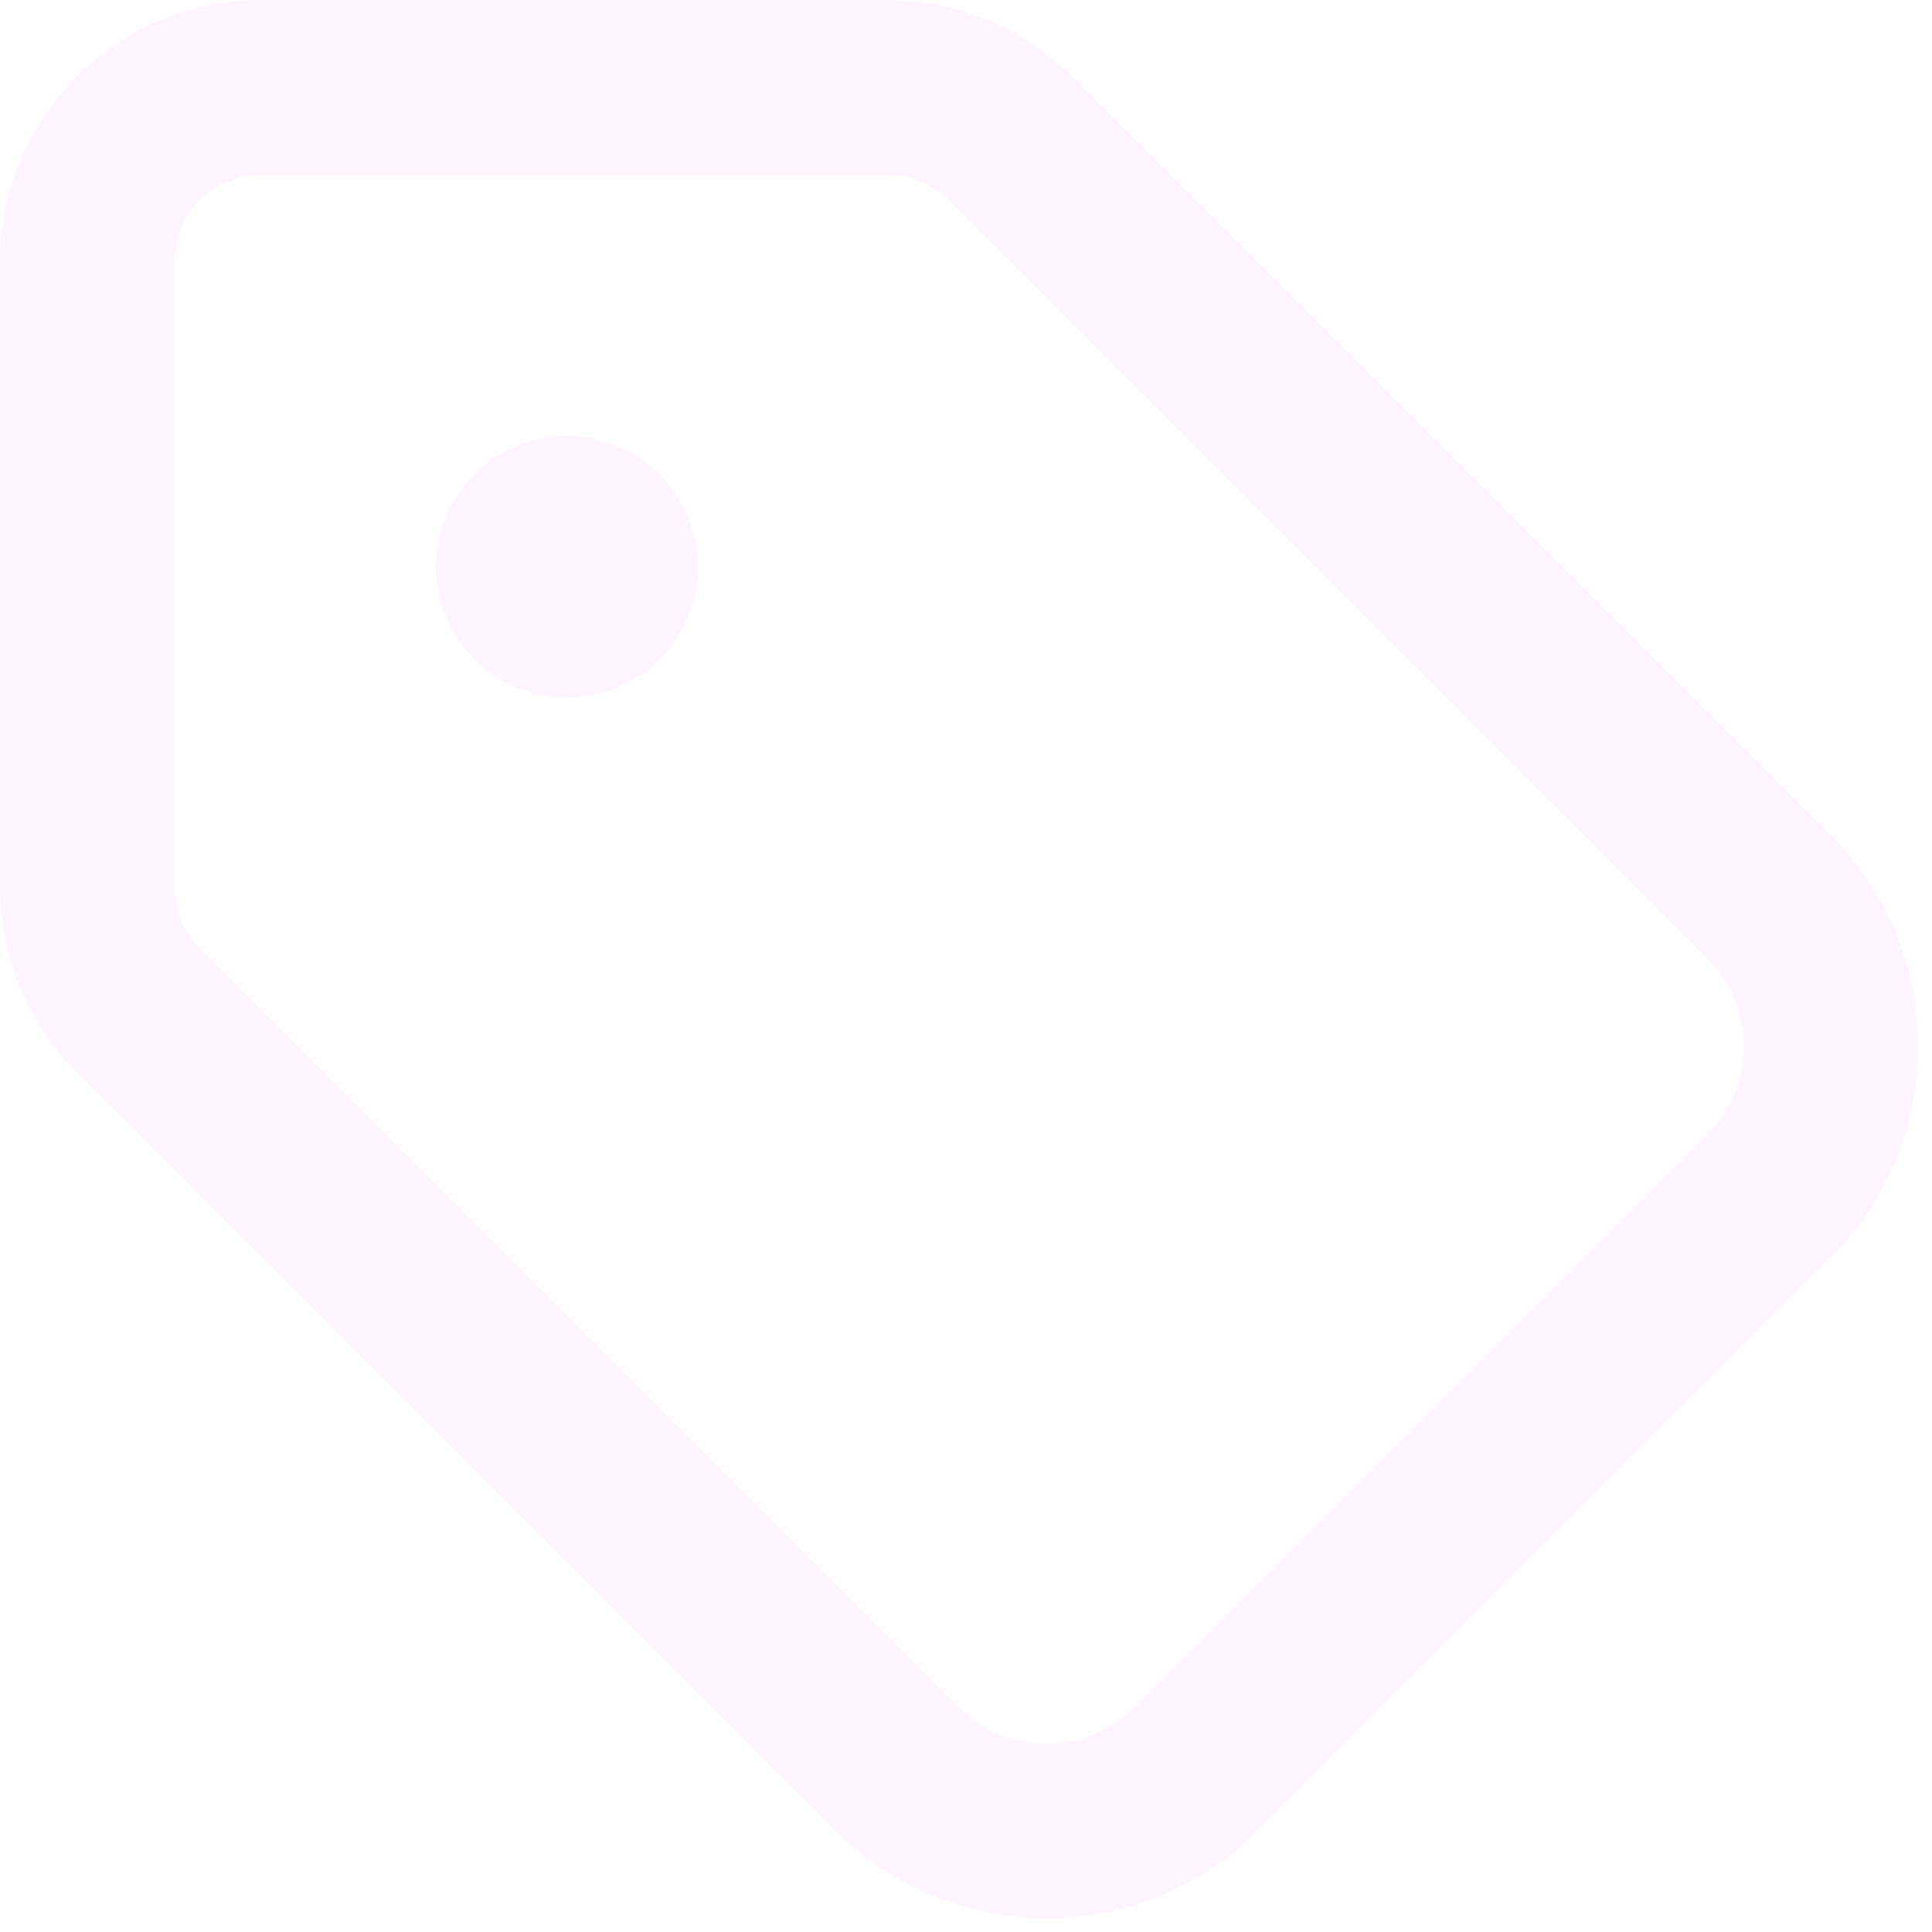 <?xml version="1.0" encoding="utf-8"?>
<svg xmlns="http://www.w3.org/2000/svg" fill="none" height="100%" overflow="visible" preserveAspectRatio="none" style="display: block;" viewBox="0 0 132 132" width="100%">
<g id="vector">
<path d="M0 60.607V17.875C0 13.134 1.885 8.589 5.237 5.237C8.589 1.885 13.134 0 17.875 0H60.607L62.376 0.087C66.467 0.494 70.313 2.304 73.246 5.237L125.119 57.11L125.812 57.843C129.178 61.583 131.054 66.445 131.054 71.5C131.054 76.891 128.919 82.065 125.119 85.89L85.89 125.119C82.065 128.919 76.891 131.054 71.5 131.054C66.109 131.054 60.935 128.919 57.11 125.119L5.237 73.246C2.304 70.313 0.494 66.467 0.087 62.376L0 60.607ZM11.917 60.607L11.946 61.195C12.081 62.559 12.684 63.843 13.662 64.82L65.513 116.67L66.135 117.229C67.644 118.458 69.537 119.138 71.5 119.138C73.743 119.138 75.896 118.251 77.487 116.67L116.682 77.476C118.255 75.885 119.138 73.738 119.138 71.5C119.138 69.262 118.255 67.115 116.682 65.524L64.82 13.662C63.843 12.684 62.559 12.081 61.195 11.946L60.607 11.917H17.875C16.295 11.917 14.78 12.545 13.662 13.662C12.545 14.78 11.917 16.295 11.917 17.875V60.607Z" fill="#F990F0" fill-opacity="0.1"/>
<path d="M38.729 41.708C40.374 41.708 41.708 40.374 41.708 38.729C41.708 37.084 40.374 35.75 38.729 35.75C37.084 35.75 35.75 37.084 35.75 38.729C35.75 40.374 37.084 41.708 38.729 41.708Z" fill="#F990F0" fill-opacity="0.1"/>
<path d="M38.729 35.75C37.084 35.75 35.75 37.084 35.75 38.729C35.75 40.374 37.084 41.708 38.729 41.708C40.374 41.708 41.708 40.374 41.708 38.729C41.708 37.084 40.374 35.75 38.729 35.75ZM47.667 38.729C47.667 43.665 43.665 47.667 38.729 47.667C33.793 47.667 29.792 43.665 29.792 38.729C29.792 33.793 33.793 29.792 38.729 29.792C43.665 29.792 47.667 33.793 47.667 38.729Z" fill="#F990F0" fill-opacity="0.1"/>
</g>
</svg>